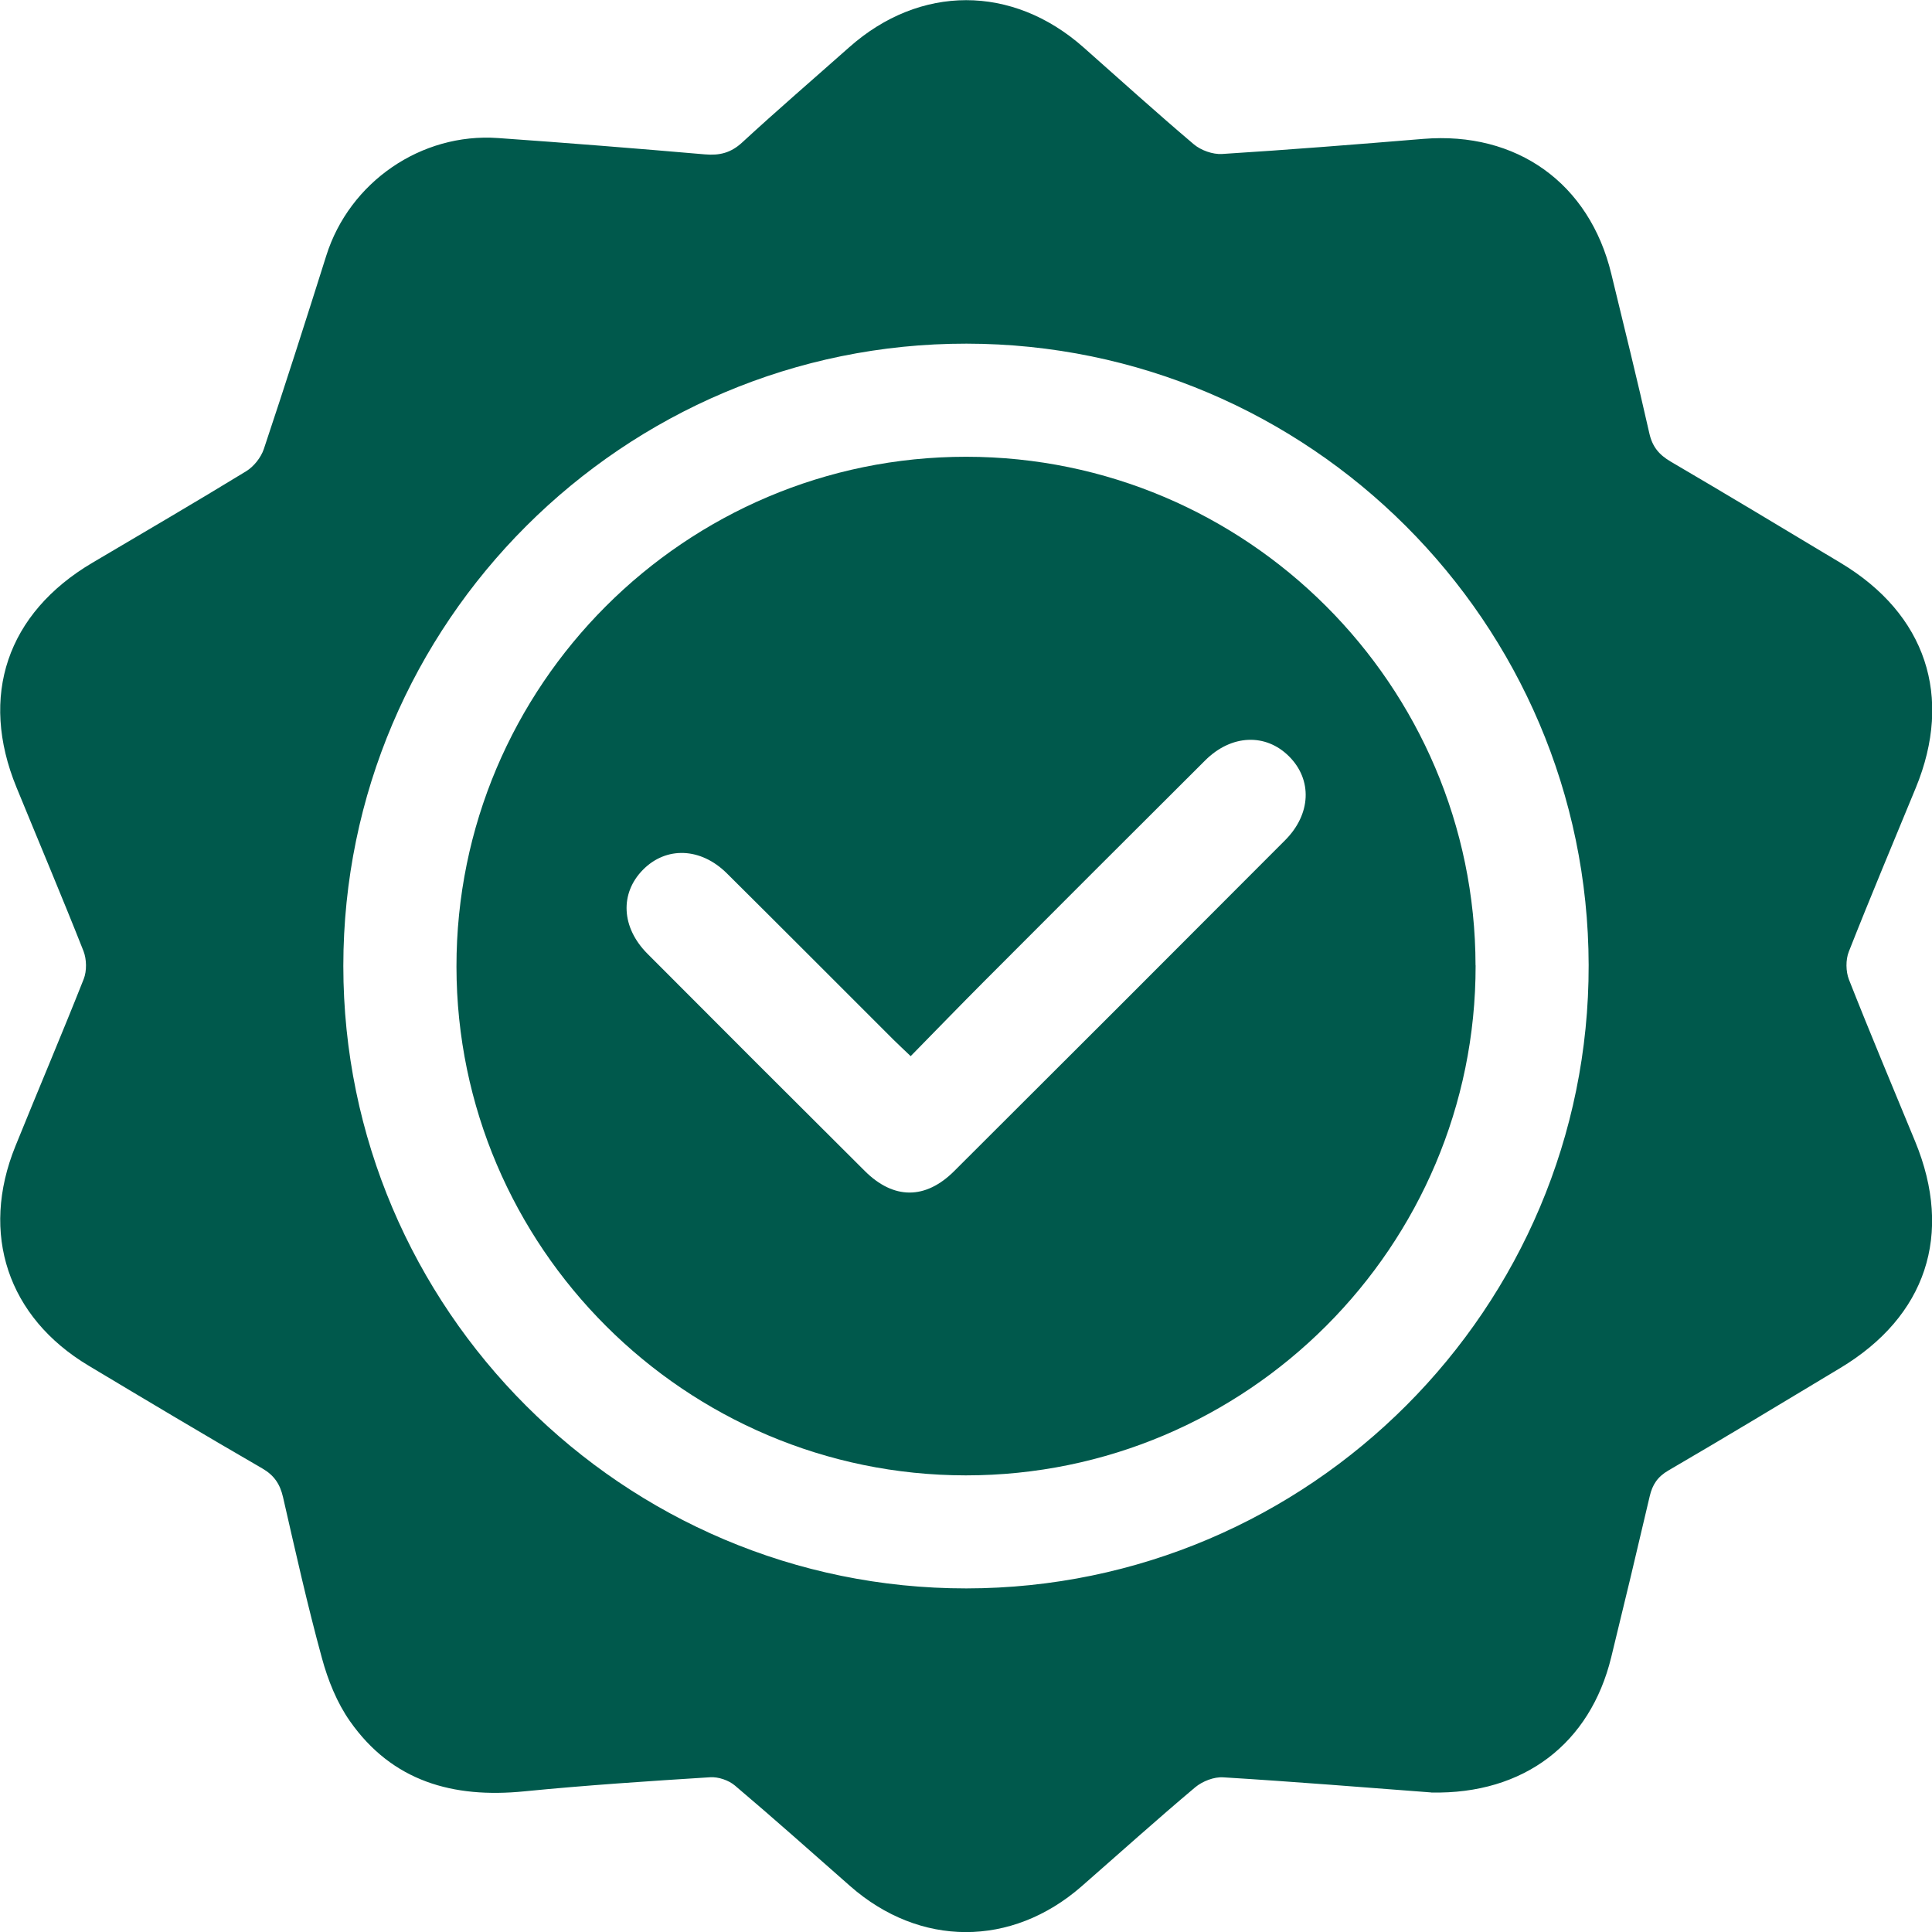 <svg width="71" height="71" viewBox="0 0 71 71" fill="none" xmlns="http://www.w3.org/2000/svg">
<g id="Layer_1" clip-path="url(#clip0_539_3765)">
<path id="Vector" d="M52.594 65.871C50.209 65.691 47.581 65.477 44.954 65.316C44.615 65.293 44.19 65.46 43.923 65.682C42.51 66.871 41.135 68.109 39.743 69.326C37.172 71.569 33.8 71.561 31.242 69.312C29.837 68.076 28.44 66.829 27.012 65.621C26.782 65.424 26.398 65.293 26.098 65.313C23.815 65.457 21.532 65.607 19.258 65.832C16.655 66.09 14.417 65.471 12.862 63.255C12.384 62.575 12.051 61.747 11.831 60.936C11.295 58.979 10.854 56.996 10.401 55.019C10.29 54.538 10.076 54.216 9.634 53.961C7.496 52.725 5.374 51.456 3.255 50.187C0.286 48.41 -0.739 45.341 0.564 42.126C1.394 40.074 2.263 38.035 3.077 35.978C3.194 35.681 3.185 35.253 3.069 34.953C2.272 32.937 1.427 30.94 0.605 28.933C-0.772 25.578 0.258 22.535 3.394 20.682C5.282 19.566 7.176 18.461 9.048 17.317C9.329 17.145 9.59 16.814 9.695 16.503C10.484 14.14 11.242 11.768 11.992 9.391C12.842 6.698 15.47 4.873 18.302 5.073C20.838 5.251 23.371 5.454 25.904 5.673C26.448 5.72 26.859 5.618 27.273 5.237C28.565 4.046 29.895 2.902 31.209 1.736C33.806 -0.569 37.202 -0.572 39.813 1.736C41.163 2.93 42.499 4.14 43.873 5.304C44.137 5.526 44.568 5.679 44.909 5.659C47.376 5.504 49.842 5.307 52.305 5.104C55.738 4.823 58.41 6.731 59.215 10.066C59.688 12.016 60.171 13.965 60.612 15.923C60.724 16.42 60.968 16.711 61.398 16.964C63.49 18.189 65.567 19.441 67.645 20.688C70.775 22.565 71.786 25.598 70.403 28.955C69.578 30.96 68.736 32.959 67.942 34.975C67.825 35.272 67.831 35.697 67.947 35.997C68.733 37.994 69.567 39.971 70.383 41.953C71.786 45.358 70.789 48.377 67.625 50.276C65.528 51.537 63.434 52.803 61.318 54.036C60.915 54.269 60.726 54.558 60.626 54.986C60.165 56.963 59.693 58.937 59.21 60.909C58.438 64.063 56.016 65.946 52.6 65.874L52.594 65.871ZM35.516 58.373C48.131 58.362 58.407 48.068 58.382 35.467C58.36 22.879 48.109 12.64 35.519 12.629C22.91 12.616 12.62 22.89 12.617 35.497C12.617 48.102 22.907 58.382 35.514 58.373H35.516Z" fill="#00594C"/>
<path id="Vector_2" d="M54.228 35.475C54.242 45.802 45.826 54.225 35.492 54.219C25.188 54.214 16.786 45.825 16.775 35.528C16.764 25.198 25.177 16.781 35.508 16.786C45.815 16.792 54.211 25.173 54.225 35.478L54.228 35.475ZM33.464 38.81C33.203 38.56 33.017 38.391 32.842 38.216C30.798 36.175 28.759 34.128 26.71 32.093C25.749 31.14 24.48 31.099 23.627 31.965C22.774 32.831 22.83 34.081 23.791 35.047C26.449 37.716 29.115 40.379 31.784 43.036C32.839 44.086 34.009 44.092 35.067 43.036C39.124 38.99 43.179 34.939 47.226 30.879C48.187 29.916 48.231 28.655 47.373 27.797C46.515 26.939 45.251 26.986 44.29 27.944C41.571 30.651 38.861 33.364 36.15 36.08C35.27 36.963 34.403 37.858 33.467 38.813L33.464 38.81Z" fill="#00594C"/>
</g>
<defs>
<clipPath id="clip0_539_3765">
<rect width="71" height="71" fill="white"/>
</clipPath>
</defs>
</svg>
